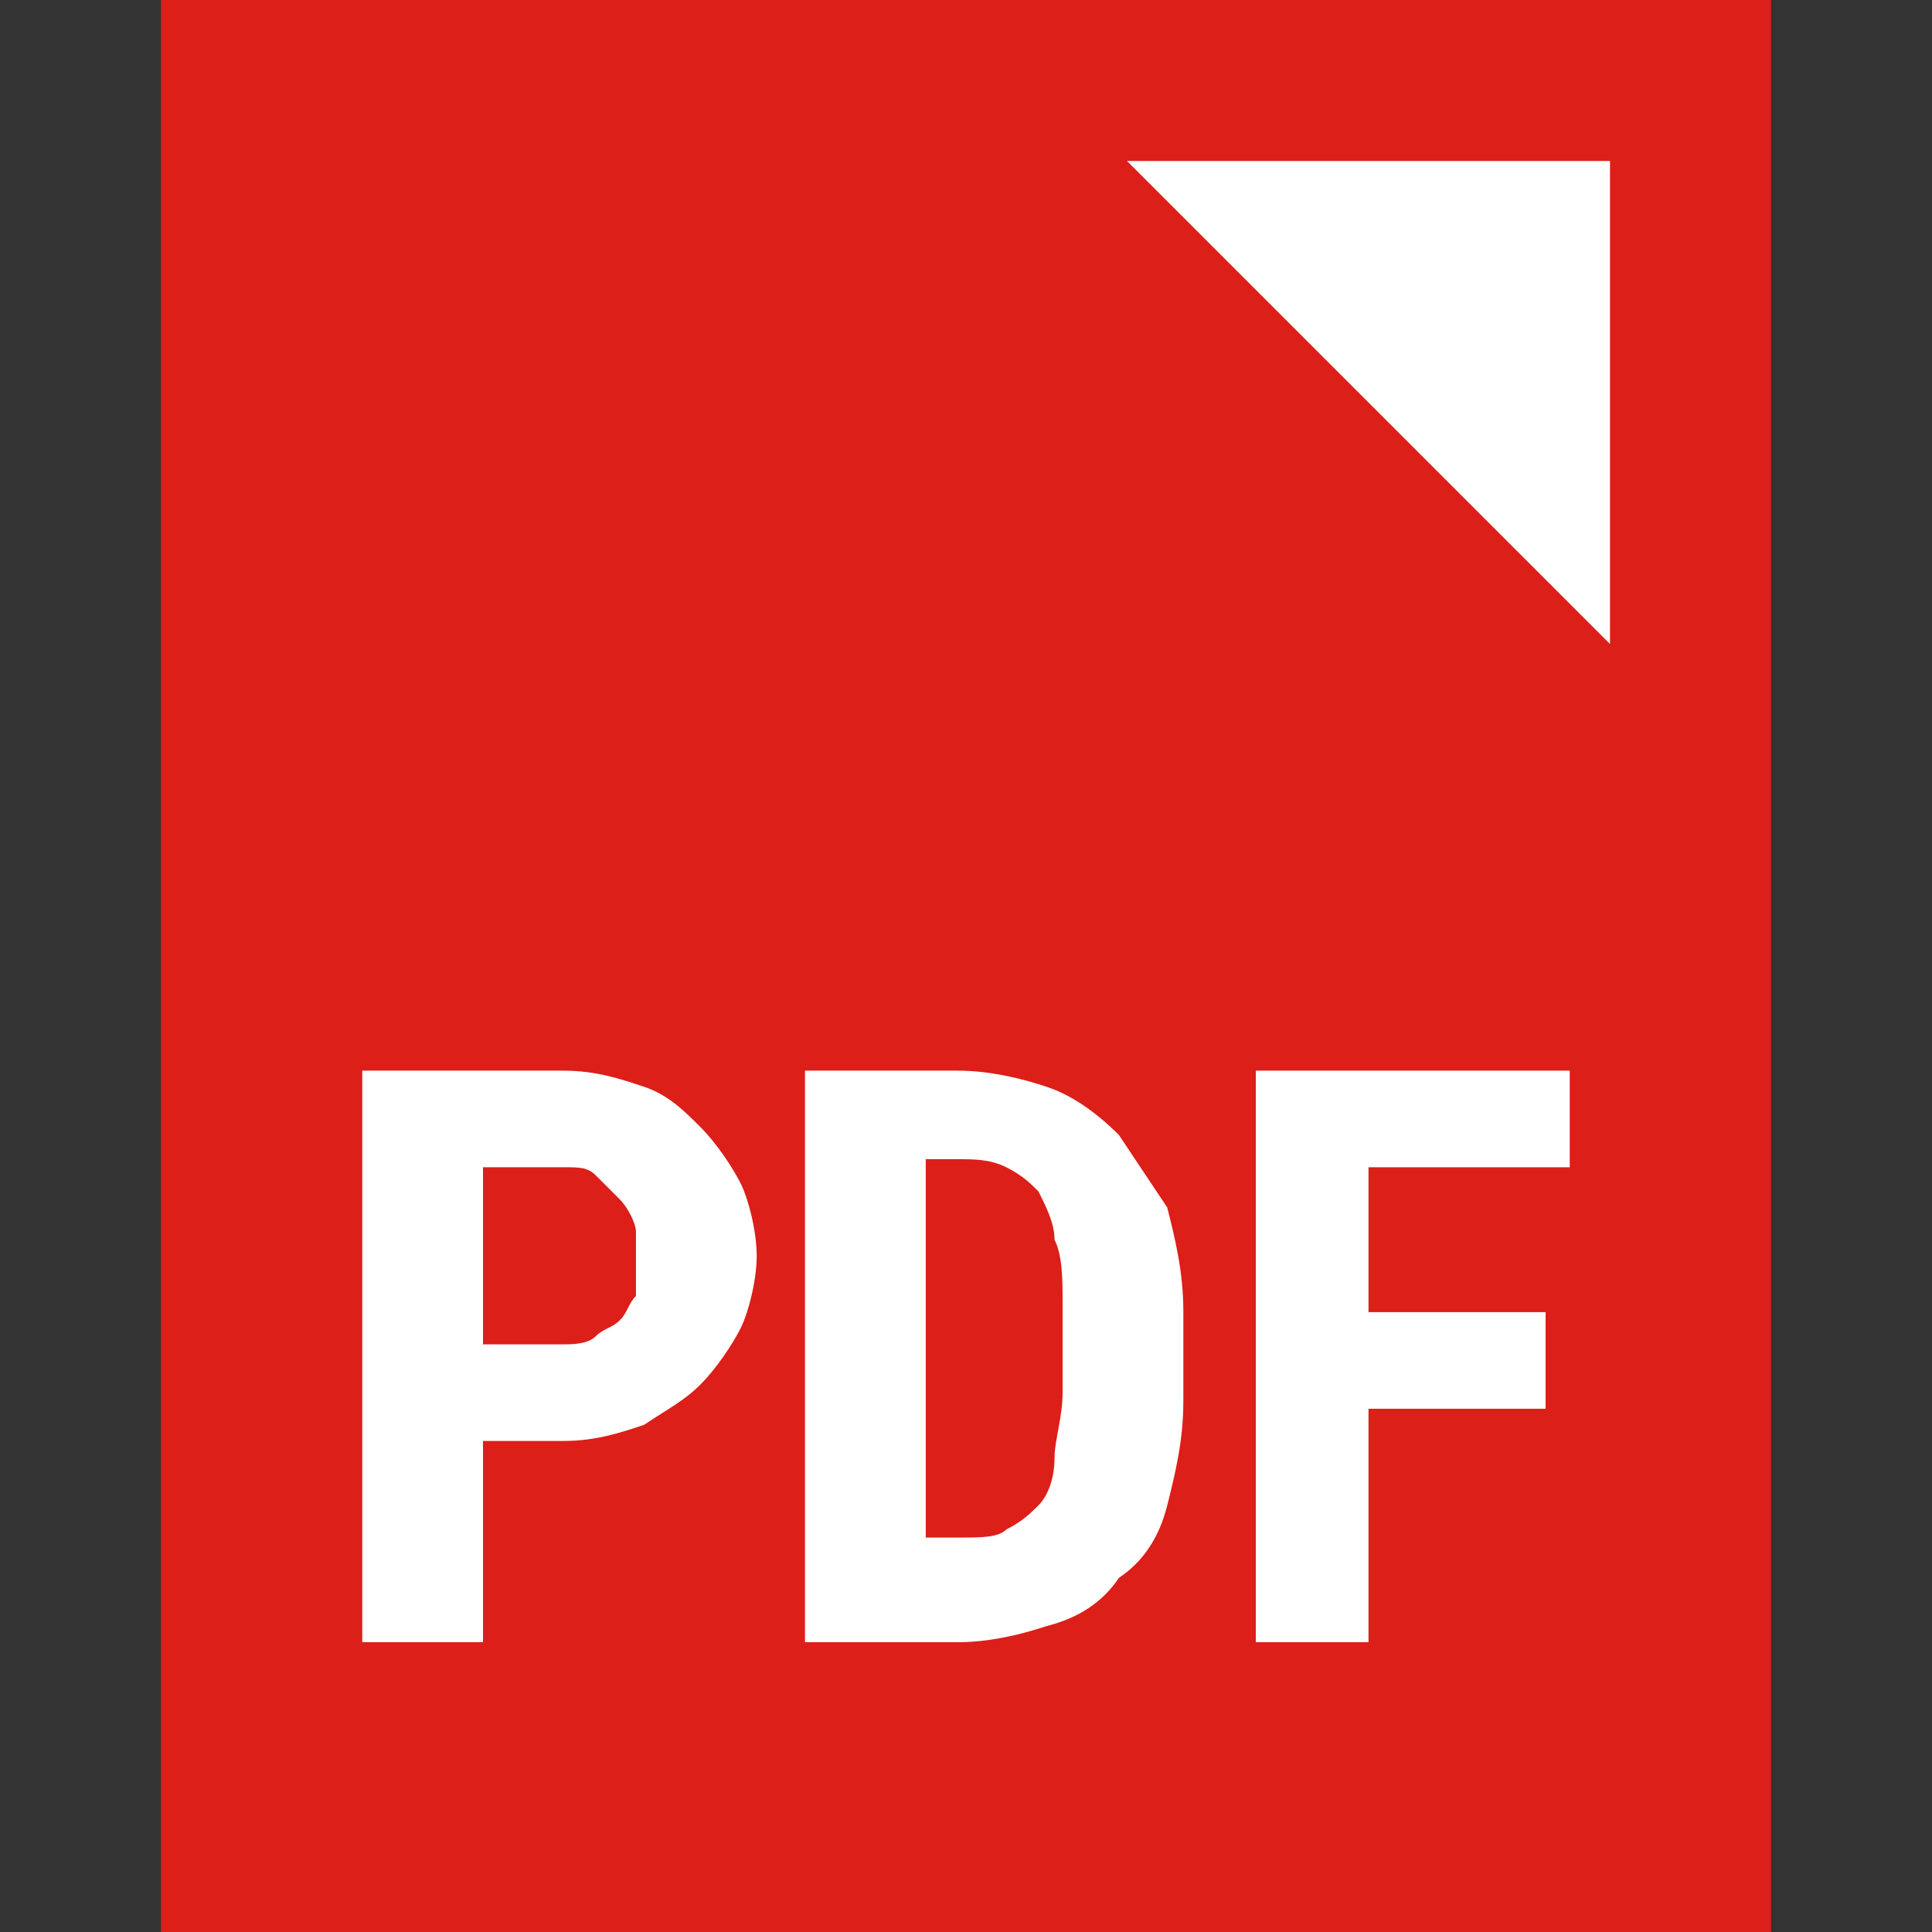<?xml version="1.0" encoding="utf-8"?>
<!-- Generator: Adobe Illustrator 18.0.0, SVG Export Plug-In . SVG Version: 6.00 Build 0)  -->
<!DOCTYPE svg PUBLIC "-//W3C//DTD SVG 1.1//EN" "http://www.w3.org/Graphics/SVG/1.1/DTD/svg11.dtd">
<svg version="1.1" id="Layer_1" xmlns="http://www.w3.org/2000/svg" xmlns:xlink="http://www.w3.org/1999/xlink" x="0px" y="0px"
	 width="24px" height="24px" viewBox="0 0 24 24" enable-background="new 0 0 24 24" xml:space="preserve">
<rect x="0" y="0" width="24" height="24" fill="#333333" stroke="none"/>
<g>
	<rect x="2" fill="#DC1F18" width="20" height="24"/>
	<g>
		<path fill="#FFFFFF" d="M6,17.9v2.5H4.5v-7.1H7c0.4,0,0.7,0.1,1,0.2s0.5,0.3,0.7,0.5s0.4,0.5,0.5,0.7s0.2,0.6,0.2,0.9
			c0,0.3-0.1,0.7-0.2,0.9s-0.3,0.5-0.5,0.7s-0.4,0.3-0.7,0.5c-0.3,0.1-0.6,0.2-1,0.2H6z M6,16.7h1c0.1,0,0.3,0,0.4-0.1
			c0.1-0.1,0.2-0.1,0.3-0.2s0.1-0.2,0.2-0.3c0-0.1,0-0.3,0-0.4c0-0.2,0-0.3,0-0.4c0-0.1-0.1-0.3-0.2-0.4s-0.2-0.2-0.3-0.3
			c-0.1-0.1-0.2-0.1-0.4-0.1H6V16.7z"/>
		<path fill="#FFFFFF" d="M10,20.4v-7.1h1.9c0.4,0,0.8,0.1,1.1,0.2c0.3,0.1,0.6,0.3,0.9,0.6c0.2,0.3,0.4,0.6,0.6,0.9
			c0.1,0.4,0.2,0.8,0.2,1.3v1.1c0,0.5-0.1,0.9-0.2,1.3c-0.1,0.4-0.3,0.7-0.6,0.9c-0.2,0.3-0.5,0.5-0.9,0.6c-0.3,0.1-0.7,0.2-1.1,0.2
			H10z M11.5,14.4v4.7h0.4c0.3,0,0.5,0,0.6-0.1c0.2-0.1,0.3-0.2,0.4-0.3s0.2-0.3,0.2-0.6c0-0.2,0.1-0.5,0.1-0.8v-1.1
			c0-0.3,0-0.6-0.1-0.8c0-0.2-0.1-0.4-0.2-0.6c-0.1-0.1-0.2-0.2-0.4-0.3c-0.2-0.1-0.4-0.1-0.6-0.1H11.5z"/>
		<path fill="#FFFFFF" d="M19.2,17.5H17v2.9h-1.4v-7.1h3.9v1.2H17v1.8h2.2V17.5z"/>
	</g>
	<polygon fill="#FFFFFF" points="20,8 20,2 14,2 	"/>
</g>
</svg>
